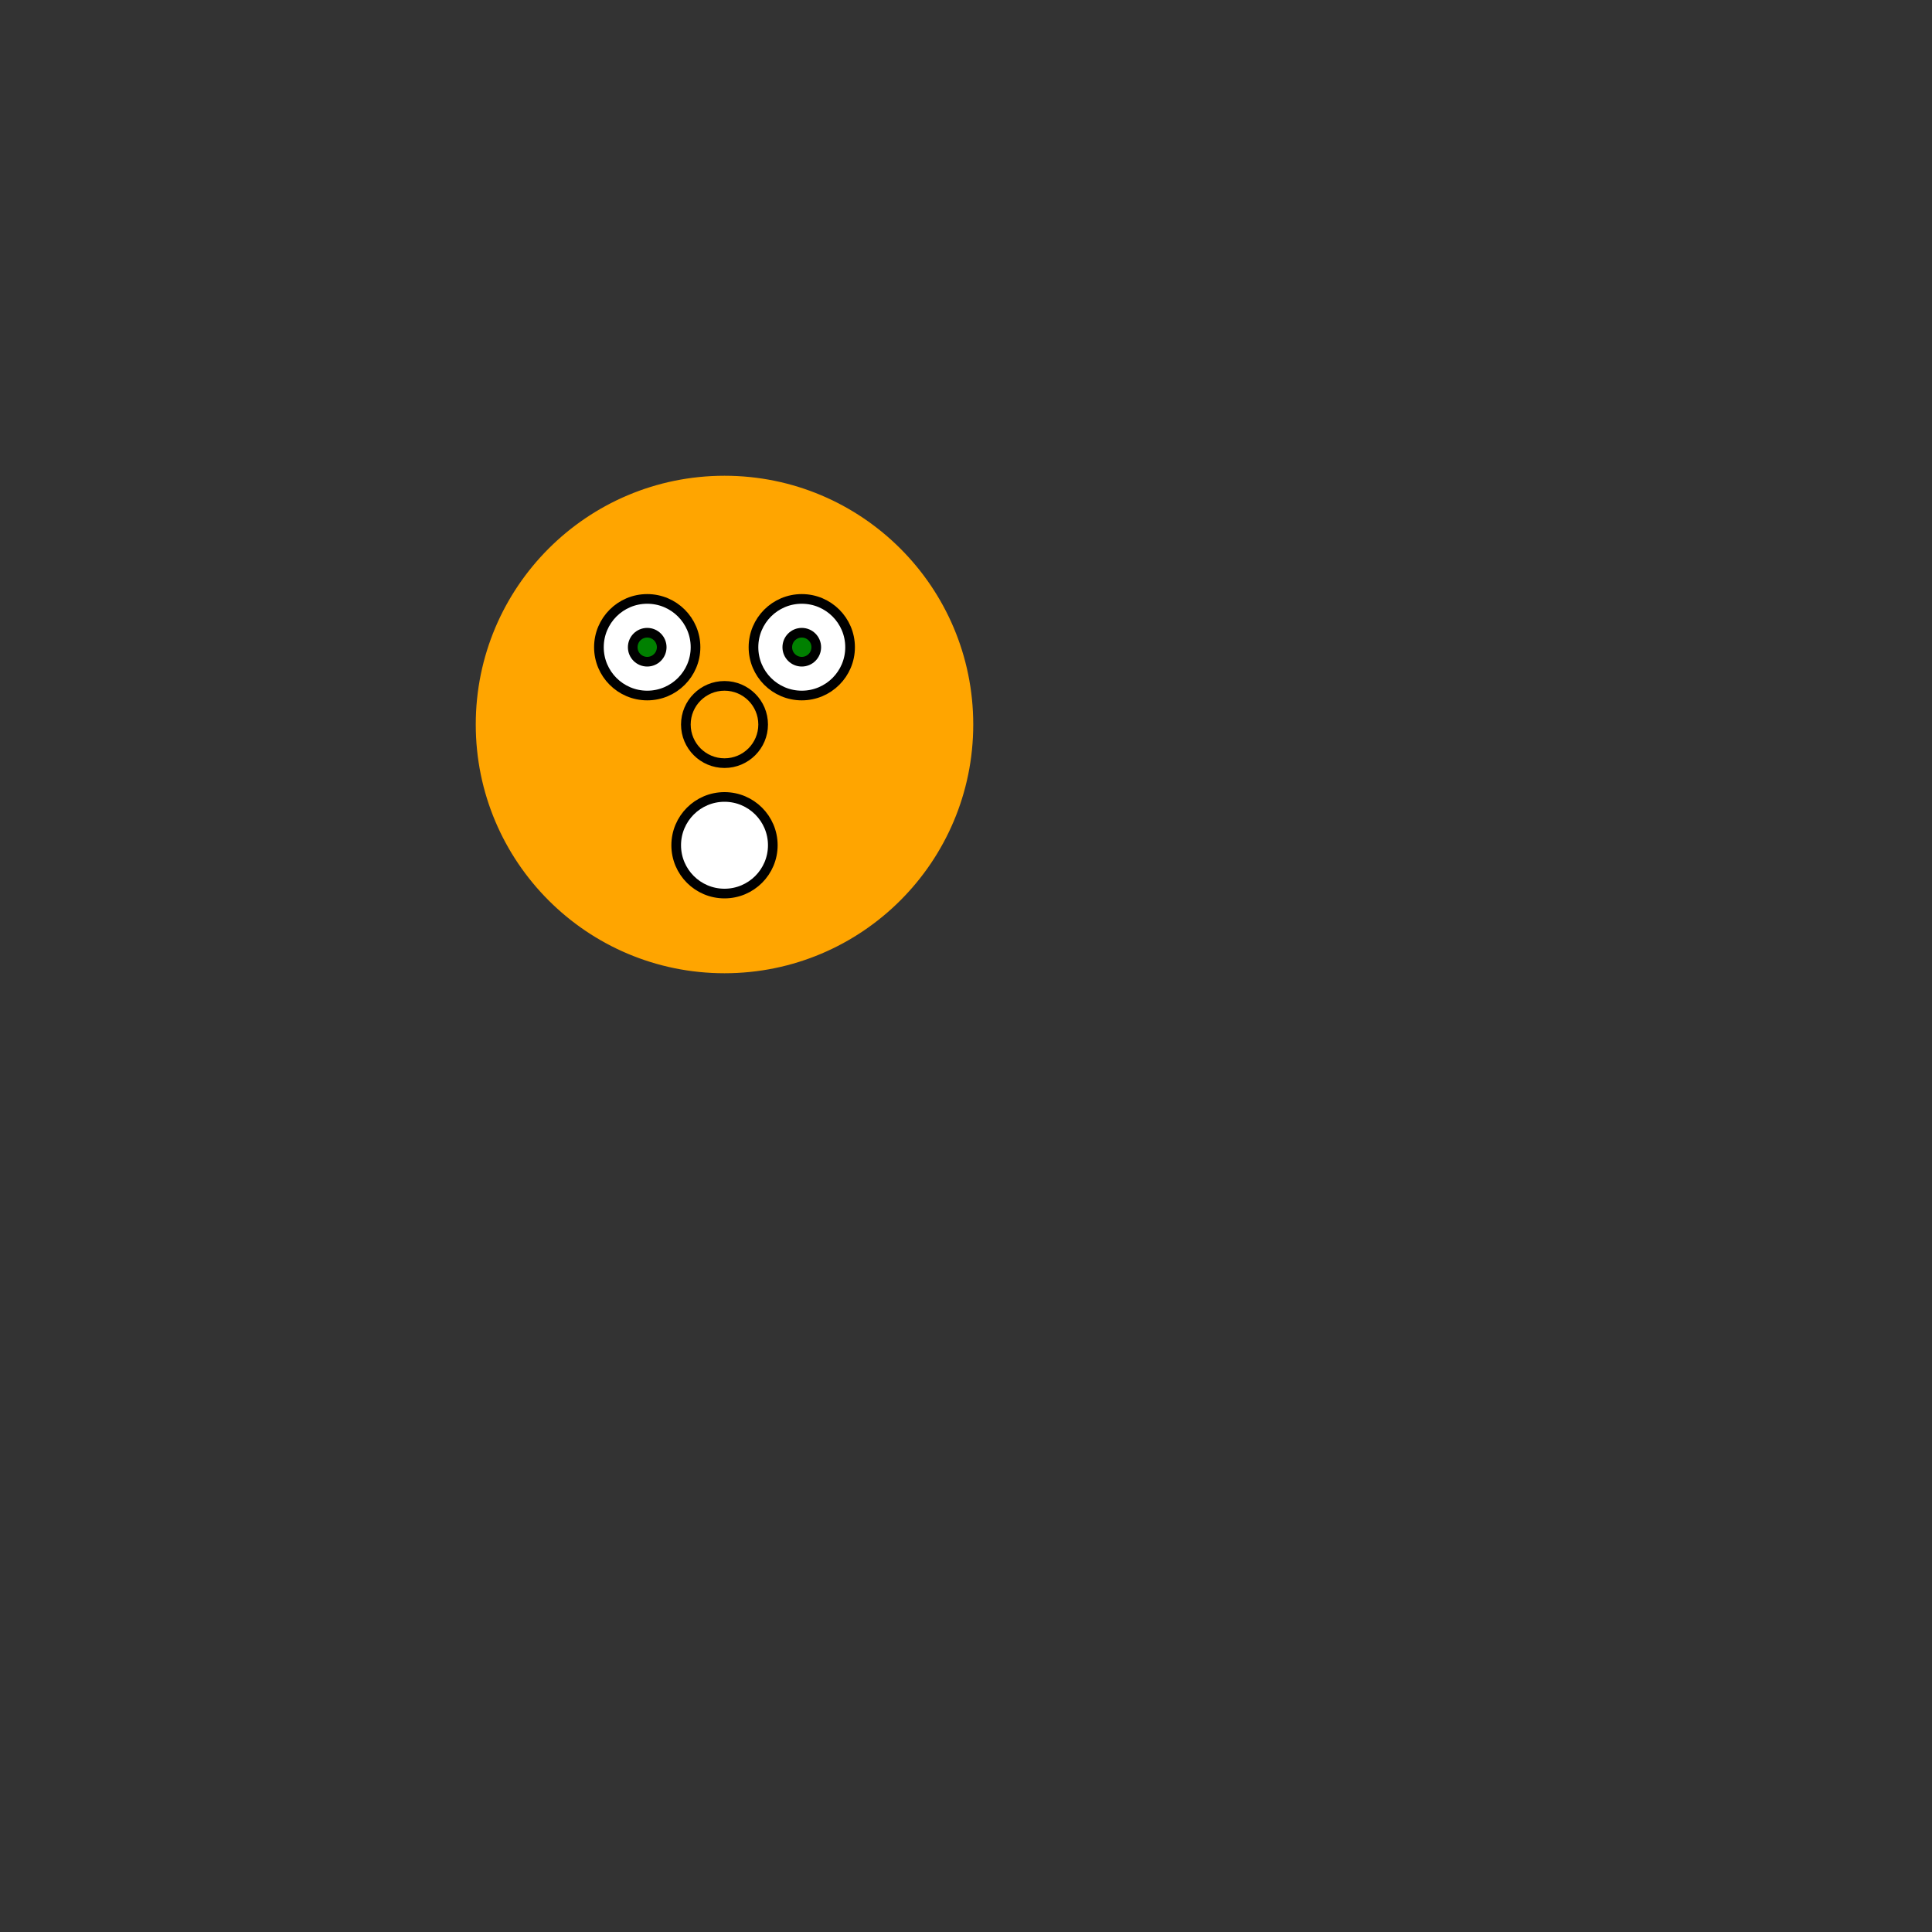 <svg width="400" height="400"><rect width="100%" height="100%" fill="#333333" stroke="none"/><circle cx="150" cy="150" r="50" stroke="orange" stroke-width="3" fill="orange" /><circle cx="150" cy="150" r="8" stroke="black" stroke-width="2" fill="orange" /><circle cx="150" cy="175" r="10" stroke="black" stroke-width="2" fill="white" /><circle cx="166" cy="134" r="10" stroke="black" stroke-width="2" fill="white" /><circle cx="134" cy="134" r="10" stroke="black" stroke-width="2" fill="white" /><circle cx="134" cy="134" r="3" stroke="black" stroke-width="2" fill="green" /><circle cx="166" cy="134" r="3" stroke="black" stroke-width="2" fill="green" /></svg>